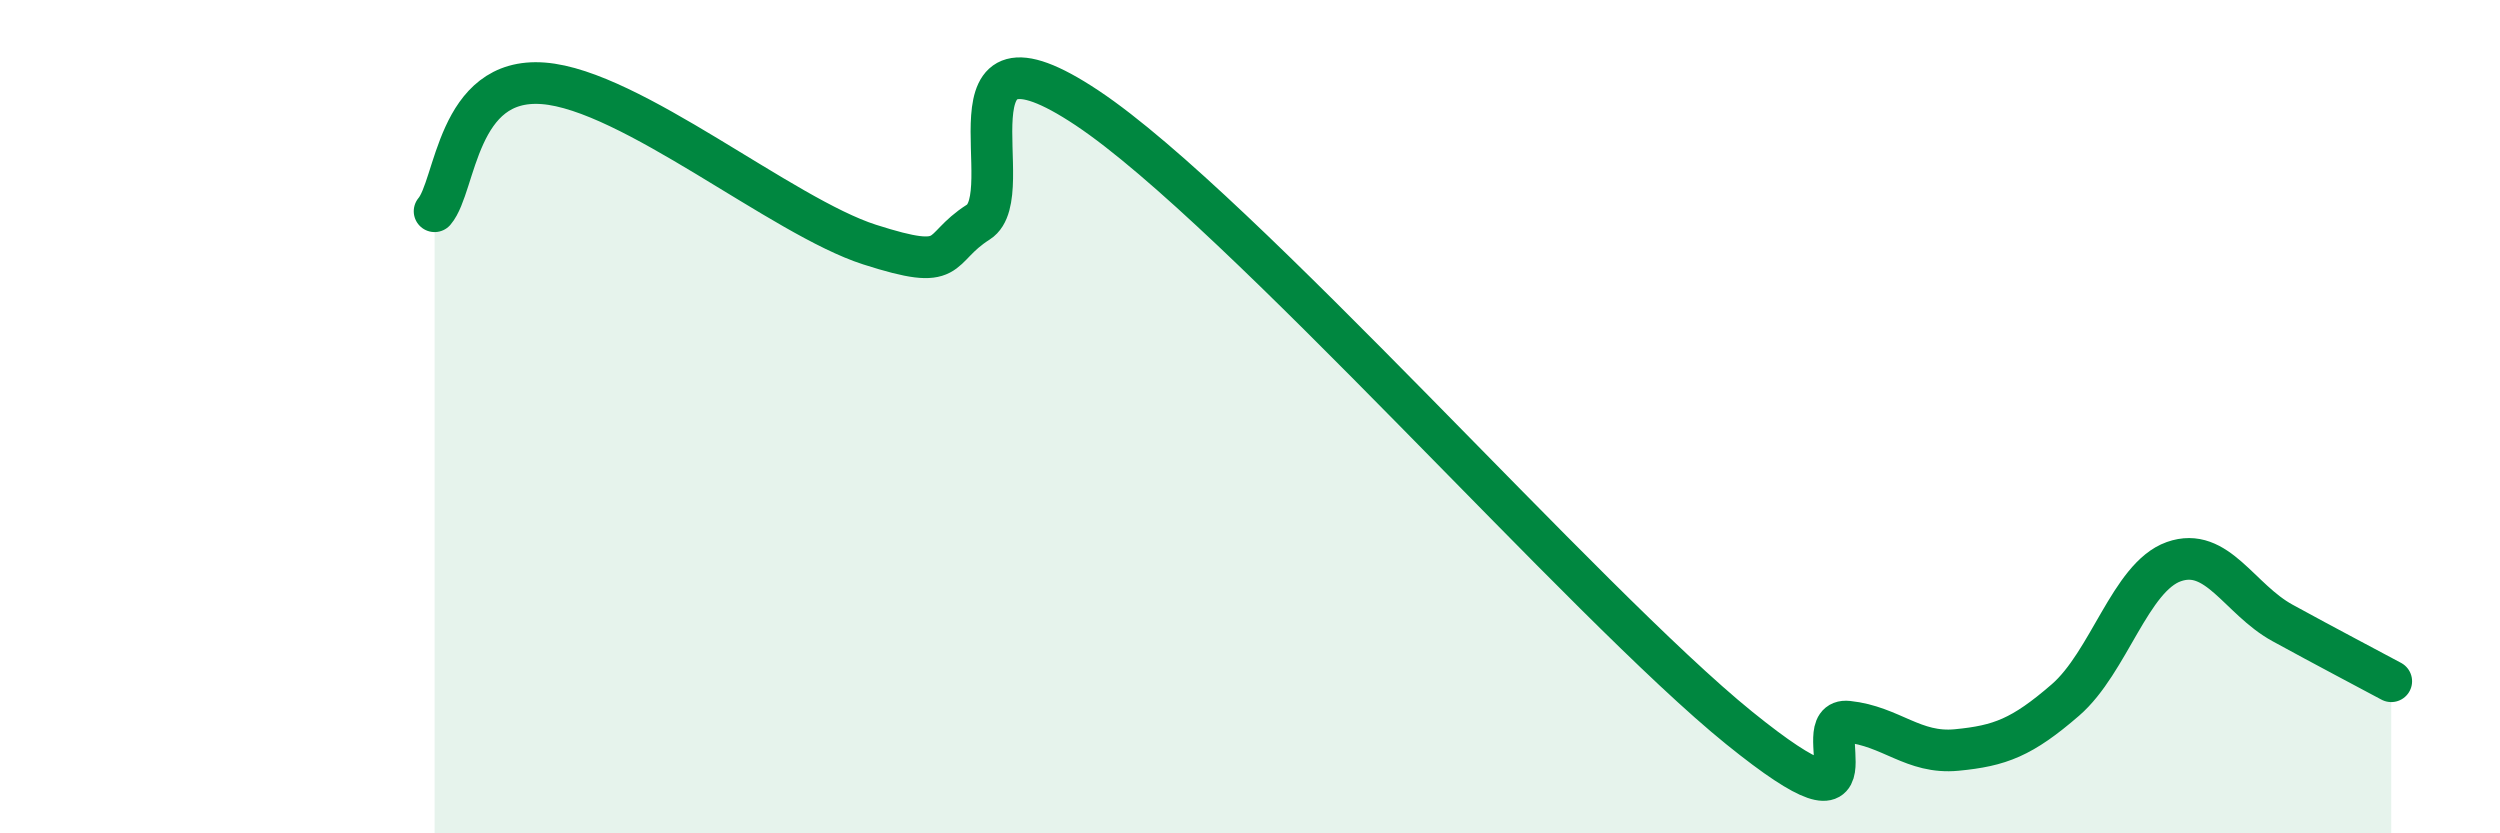 
    <svg width="60" height="20" viewBox="0 0 60 20" xmlns="http://www.w3.org/2000/svg">
      <path
        d="M 10.43,5.07 C 10.95,4.46 10.95,1.84 13.04,2 C 15.13,2.16 18.78,5.2 20.87,5.87 C 22.96,6.54 22.44,5.99 23.48,5.33 C 24.52,4.67 22.44,0.16 26.09,2.59 C 29.74,5.02 38.09,14.52 41.74,17.47 C 45.39,20.42 43.31,17.21 44.35,17.32 C 45.39,17.43 45.92,18.1 46.96,18 C 48,17.9 48.53,17.7 49.57,16.8 C 50.61,15.9 51.13,13.85 52.17,13.48 C 53.21,13.11 53.74,14.38 54.78,14.95 C 55.82,15.52 56.87,16.07 57.39,16.35L57.39 20L10.43 20Z"
        fill="#008740"
        opacity="0.1"
        stroke-linecap="round"
        stroke-linejoin="round"
      />
      <path
        d="M 10.43,5.07 C 10.95,4.46 10.95,1.84 13.04,2 C 15.13,2.16 18.78,5.2 20.87,5.87 C 22.96,6.54 22.44,5.99 23.48,5.33 C 24.52,4.67 22.44,0.16 26.09,2.59 C 29.74,5.02 38.09,14.52 41.74,17.47 C 45.39,20.42 43.31,17.21 44.35,17.32 C 45.39,17.43 45.92,18.1 46.96,18 C 48,17.9 48.53,17.7 49.57,16.8 C 50.61,15.9 51.13,13.85 52.17,13.48 C 53.21,13.11 53.74,14.38 54.78,14.95 C 55.82,15.52 56.87,16.07 57.39,16.35"
        stroke="#008740"
        stroke-width="1"
        fill="none"
        stroke-linecap="round"
        stroke-linejoin="round"
      />
    </svg>
  